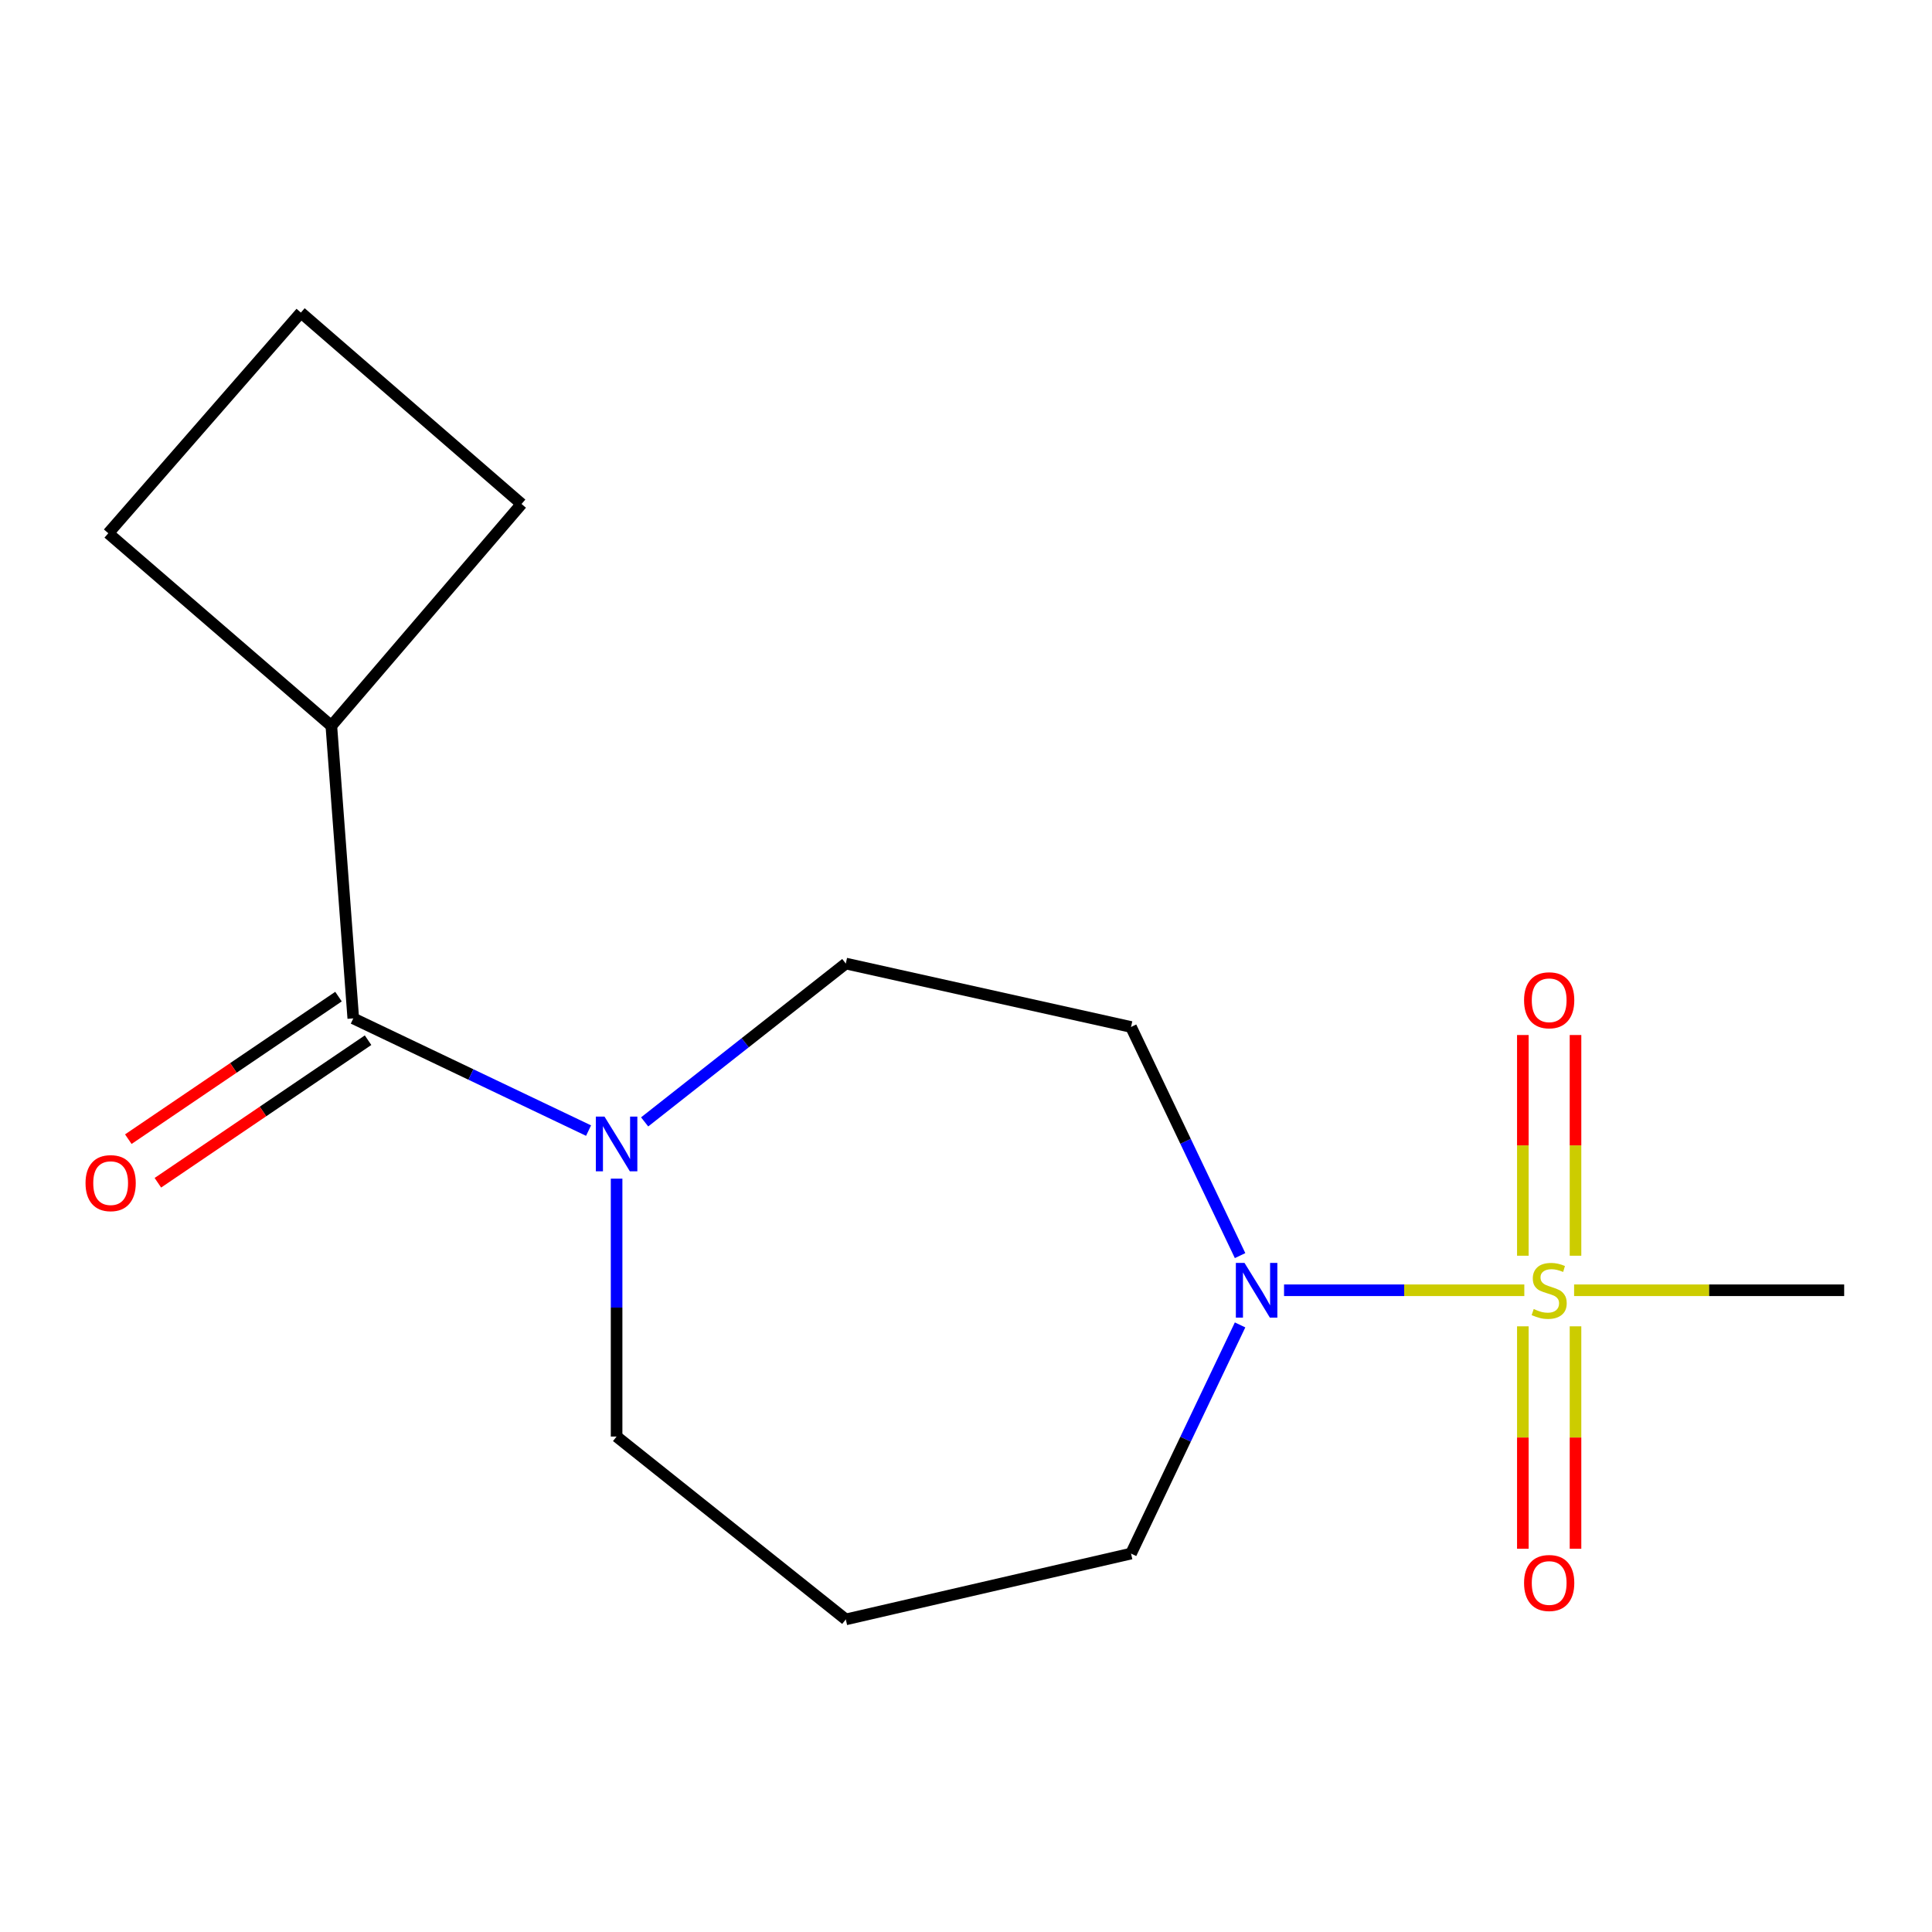 <?xml version='1.0' encoding='iso-8859-1'?>
<svg version='1.1' baseProfile='full'
              xmlns='http://www.w3.org/2000/svg'
                      xmlns:rdkit='http://www.rdkit.org/xml'
                      xmlns:xlink='http://www.w3.org/1999/xlink'
                  xml:space='preserve'
width='1000px' height='1000px' viewBox='0 0 1000 1000'>
<!-- END OF HEADER -->
<rect style='opacity:1.0;fill:#FFFFFF;stroke:none' width='1000' height='1000' x='0' y='0'> </rect>
<path class='bond-0' d='M 788.986,667.837 L 726.803,667.837' style='fill:none;fill-rule:evenodd;stroke:#CCCC00;stroke-width:6px;stroke-linecap:butt;stroke-linejoin:miter;stroke-opacity:1' />
<path class='bond-0' d='M 726.803,667.837 L 664.62,667.837' style='fill:none;fill-rule:evenodd;stroke:#0000FF;stroke-width:6px;stroke-linecap:butt;stroke-linejoin:miter;stroke-opacity:1' />
<path class='bond-4' d='M 815.482,649.962 L 815.482,592.844' style='fill:none;fill-rule:evenodd;stroke:#CCCC00;stroke-width:6px;stroke-linecap:butt;stroke-linejoin:miter;stroke-opacity:1' />
<path class='bond-4' d='M 815.482,592.844 L 815.482,535.725' style='fill:none;fill-rule:evenodd;stroke:#FF0000;stroke-width:6px;stroke-linecap:butt;stroke-linejoin:miter;stroke-opacity:1' />
<path class='bond-4' d='M 788.223,649.962 L 788.223,592.844' style='fill:none;fill-rule:evenodd;stroke:#CCCC00;stroke-width:6px;stroke-linecap:butt;stroke-linejoin:miter;stroke-opacity:1' />
<path class='bond-4' d='M 788.223,592.844 L 788.223,535.725' style='fill:none;fill-rule:evenodd;stroke:#FF0000;stroke-width:6px;stroke-linecap:butt;stroke-linejoin:miter;stroke-opacity:1' />
<path class='bond-5' d='M 788.223,686.503 L 788.223,744.068' style='fill:none;fill-rule:evenodd;stroke:#CCCC00;stroke-width:6px;stroke-linecap:butt;stroke-linejoin:miter;stroke-opacity:1' />
<path class='bond-5' d='M 788.223,744.068 L 788.223,801.634' style='fill:none;fill-rule:evenodd;stroke:#FF0000;stroke-width:6px;stroke-linecap:butt;stroke-linejoin:miter;stroke-opacity:1' />
<path class='bond-5' d='M 815.482,686.503 L 815.482,744.068' style='fill:none;fill-rule:evenodd;stroke:#CCCC00;stroke-width:6px;stroke-linecap:butt;stroke-linejoin:miter;stroke-opacity:1' />
<path class='bond-5' d='M 815.482,744.068 L 815.482,801.634' style='fill:none;fill-rule:evenodd;stroke:#FF0000;stroke-width:6px;stroke-linecap:butt;stroke-linejoin:miter;stroke-opacity:1' />
<path class='bond-9' d='M 814.75,667.837 L 884.648,667.837' style='fill:none;fill-rule:evenodd;stroke:#CCCC00;stroke-width:6px;stroke-linecap:butt;stroke-linejoin:miter;stroke-opacity:1' />
<path class='bond-9' d='M 884.648,667.837 L 954.545,667.837' style='fill:none;fill-rule:evenodd;stroke:#000000;stroke-width:6px;stroke-linecap:butt;stroke-linejoin:miter;stroke-opacity:1' />
<path class='bond-3' d='M 641.862,649.902 L 613.641,590.731' style='fill:none;fill-rule:evenodd;stroke:#0000FF;stroke-width:6px;stroke-linecap:butt;stroke-linejoin:miter;stroke-opacity:1' />
<path class='bond-3' d='M 613.641,590.731 L 585.42,531.559' style='fill:none;fill-rule:evenodd;stroke:#000000;stroke-width:6px;stroke-linecap:butt;stroke-linejoin:miter;stroke-opacity:1' />
<path class='bond-11' d='M 641.863,685.772 L 613.641,744.95' style='fill:none;fill-rule:evenodd;stroke:#0000FF;stroke-width:6px;stroke-linecap:butt;stroke-linejoin:miter;stroke-opacity:1' />
<path class='bond-11' d='M 613.641,744.95 L 585.42,804.129' style='fill:none;fill-rule:evenodd;stroke:#000000;stroke-width:6px;stroke-linecap:butt;stroke-linejoin:miter;stroke-opacity:1' />
<path class='bond-1' d='M 182.857,527.122 L 243.746,556.159' style='fill:none;fill-rule:evenodd;stroke:#000000;stroke-width:6px;stroke-linecap:butt;stroke-linejoin:miter;stroke-opacity:1' />
<path class='bond-1' d='M 243.746,556.159 L 304.635,585.197' style='fill:none;fill-rule:evenodd;stroke:#0000FF;stroke-width:6px;stroke-linecap:butt;stroke-linejoin:miter;stroke-opacity:1' />
<path class='bond-7' d='M 175.206,515.843 L 120.81,552.739' style='fill:none;fill-rule:evenodd;stroke:#000000;stroke-width:6px;stroke-linecap:butt;stroke-linejoin:miter;stroke-opacity:1' />
<path class='bond-7' d='M 120.81,552.739 L 66.414,589.635' style='fill:none;fill-rule:evenodd;stroke:#FF0000;stroke-width:6px;stroke-linecap:butt;stroke-linejoin:miter;stroke-opacity:1' />
<path class='bond-7' d='M 190.508,538.402 L 136.111,575.298' style='fill:none;fill-rule:evenodd;stroke:#000000;stroke-width:6px;stroke-linecap:butt;stroke-linejoin:miter;stroke-opacity:1' />
<path class='bond-7' d='M 136.111,575.298 L 81.715,612.194' style='fill:none;fill-rule:evenodd;stroke:#FF0000;stroke-width:6px;stroke-linecap:butt;stroke-linejoin:miter;stroke-opacity:1' />
<path class='bond-8' d='M 182.857,527.122 L 171.499,375.701' style='fill:none;fill-rule:evenodd;stroke:#000000;stroke-width:6px;stroke-linecap:butt;stroke-linejoin:miter;stroke-opacity:1' />
<path class='bond-2' d='M 333.664,580.693 L 385.724,539.71' style='fill:none;fill-rule:evenodd;stroke:#0000FF;stroke-width:6px;stroke-linecap:butt;stroke-linejoin:miter;stroke-opacity:1' />
<path class='bond-2' d='M 385.724,539.71 L 437.785,498.728' style='fill:none;fill-rule:evenodd;stroke:#000000;stroke-width:6px;stroke-linecap:butt;stroke-linejoin:miter;stroke-opacity:1' />
<path class='bond-16' d='M 319.15,610.065 L 319.15,676.81' style='fill:none;fill-rule:evenodd;stroke:#0000FF;stroke-width:6px;stroke-linecap:butt;stroke-linejoin:miter;stroke-opacity:1' />
<path class='bond-16' d='M 319.15,676.81 L 319.15,743.555' style='fill:none;fill-rule:evenodd;stroke:#000000;stroke-width:6px;stroke-linecap:butt;stroke-linejoin:miter;stroke-opacity:1' />
<path class='bond-6' d='M 585.42,531.559 L 437.785,498.728' style='fill:none;fill-rule:evenodd;stroke:#000000;stroke-width:6px;stroke-linecap:butt;stroke-linejoin:miter;stroke-opacity:1' />
<path class='bond-14' d='M 171.499,375.701 L 269.948,260.852' style='fill:none;fill-rule:evenodd;stroke:#000000;stroke-width:6px;stroke-linecap:butt;stroke-linejoin:miter;stroke-opacity:1' />
<path class='bond-15' d='M 171.499,375.701 L 56.044,276.011' style='fill:none;fill-rule:evenodd;stroke:#000000;stroke-width:6px;stroke-linecap:butt;stroke-linejoin:miter;stroke-opacity:1' />
<path class='bond-10' d='M 437.785,838.202 L 585.42,804.129' style='fill:none;fill-rule:evenodd;stroke:#000000;stroke-width:6px;stroke-linecap:butt;stroke-linejoin:miter;stroke-opacity:1' />
<path class='bond-12' d='M 437.785,838.202 L 319.15,743.555' style='fill:none;fill-rule:evenodd;stroke:#000000;stroke-width:6px;stroke-linecap:butt;stroke-linejoin:miter;stroke-opacity:1' />
<path class='bond-13' d='M 155.735,161.798 L 56.044,276.011' style='fill:none;fill-rule:evenodd;stroke:#000000;stroke-width:6px;stroke-linecap:butt;stroke-linejoin:miter;stroke-opacity:1' />
<path class='bond-17' d='M 155.735,161.798 L 269.948,260.852' style='fill:none;fill-rule:evenodd;stroke:#000000;stroke-width:6px;stroke-linecap:butt;stroke-linejoin:miter;stroke-opacity:1' />
<path  class='atom-0' d='M 793.852 677.557
Q 794.172 677.677, 795.492 678.237
Q 796.812 678.797, 798.252 679.157
Q 799.732 679.477, 801.172 679.477
Q 803.852 679.477, 805.412 678.197
Q 806.972 676.877, 806.972 674.597
Q 806.972 673.037, 806.172 672.077
Q 805.412 671.117, 804.212 670.597
Q 803.012 670.077, 801.012 669.477
Q 798.492 668.717, 796.972 667.997
Q 795.492 667.277, 794.412 665.757
Q 793.372 664.237, 793.372 661.677
Q 793.372 658.117, 795.772 655.917
Q 798.212 653.717, 803.012 653.717
Q 806.292 653.717, 810.012 655.277
L 809.092 658.357
Q 805.692 656.957, 803.132 656.957
Q 800.372 656.957, 798.852 658.117
Q 797.332 659.237, 797.372 661.197
Q 797.372 662.717, 798.132 663.637
Q 798.932 664.557, 800.052 665.077
Q 801.212 665.597, 803.132 666.197
Q 805.692 666.997, 807.212 667.797
Q 808.732 668.597, 809.812 670.237
Q 810.932 671.837, 810.932 674.597
Q 810.932 678.517, 808.292 680.637
Q 805.692 682.717, 801.332 682.717
Q 798.812 682.717, 796.892 682.157
Q 795.012 681.637, 792.772 680.717
L 793.852 677.557
' fill='#CCCC00'/>
<path  class='atom-1' d='M 644.156 653.677
L 653.436 668.677
Q 654.356 670.157, 655.836 672.837
Q 657.316 675.517, 657.396 675.677
L 657.396 653.677
L 661.156 653.677
L 661.156 681.997
L 657.276 681.997
L 647.316 665.597
Q 646.156 663.677, 644.916 661.477
Q 643.716 659.277, 643.356 658.597
L 643.356 681.997
L 639.676 681.997
L 639.676 653.677
L 644.156 653.677
' fill='#0000FF'/>
<path  class='atom-3' d='M 312.89 577.959
L 322.17 592.959
Q 323.09 594.439, 324.57 597.119
Q 326.05 599.799, 326.13 599.959
L 326.13 577.959
L 329.89 577.959
L 329.89 606.279
L 326.01 606.279
L 316.05 589.879
Q 314.89 587.959, 313.65 585.759
Q 312.45 583.559, 312.09 582.879
L 312.09 606.279
L 308.41 606.279
L 308.41 577.959
L 312.89 577.959
' fill='#0000FF'/>
<path  class='atom-5' d='M 788.852 517.737
Q 788.852 510.937, 792.212 507.137
Q 795.572 503.337, 801.852 503.337
Q 808.132 503.337, 811.492 507.137
Q 814.852 510.937, 814.852 517.737
Q 814.852 524.617, 811.452 528.537
Q 808.052 532.417, 801.852 532.417
Q 795.612 532.417, 792.212 528.537
Q 788.852 524.657, 788.852 517.737
M 801.852 529.217
Q 806.172 529.217, 808.492 526.337
Q 810.852 523.417, 810.852 517.737
Q 810.852 512.177, 808.492 509.377
Q 806.172 506.537, 801.852 506.537
Q 797.532 506.537, 795.172 509.337
Q 792.852 512.137, 792.852 517.737
Q 792.852 523.457, 795.172 526.337
Q 797.532 529.217, 801.852 529.217
' fill='#FF0000'/>
<path  class='atom-6' d='M 788.852 819.353
Q 788.852 812.553, 792.212 808.753
Q 795.572 804.953, 801.852 804.953
Q 808.132 804.953, 811.492 808.753
Q 814.852 812.553, 814.852 819.353
Q 814.852 826.233, 811.452 830.153
Q 808.052 834.033, 801.852 834.033
Q 795.612 834.033, 792.212 830.153
Q 788.852 826.273, 788.852 819.353
M 801.852 830.833
Q 806.172 830.833, 808.492 827.953
Q 810.852 825.033, 810.852 819.353
Q 810.852 813.793, 808.492 810.993
Q 806.172 808.153, 801.852 808.153
Q 797.532 808.153, 795.172 810.953
Q 792.852 813.753, 792.852 819.353
Q 792.852 825.073, 795.172 827.953
Q 797.532 830.833, 801.852 830.833
' fill='#FF0000'/>
<path  class='atom-8' d='M 44.271 612.385
Q 44.271 605.585, 47.631 601.785
Q 50.991 597.985, 57.271 597.985
Q 63.551 597.985, 66.911 601.785
Q 70.271 605.585, 70.271 612.385
Q 70.271 619.265, 66.871 623.185
Q 63.471 627.065, 57.271 627.065
Q 51.031 627.065, 47.631 623.185
Q 44.271 619.305, 44.271 612.385
M 57.271 623.865
Q 61.591 623.865, 63.911 620.985
Q 66.271 618.065, 66.271 612.385
Q 66.271 606.825, 63.911 604.025
Q 61.591 601.185, 57.271 601.185
Q 52.951 601.185, 50.591 603.985
Q 48.271 606.785, 48.271 612.385
Q 48.271 618.105, 50.591 620.985
Q 52.951 623.865, 57.271 623.865
' fill='#FF0000'/>
</svg>
